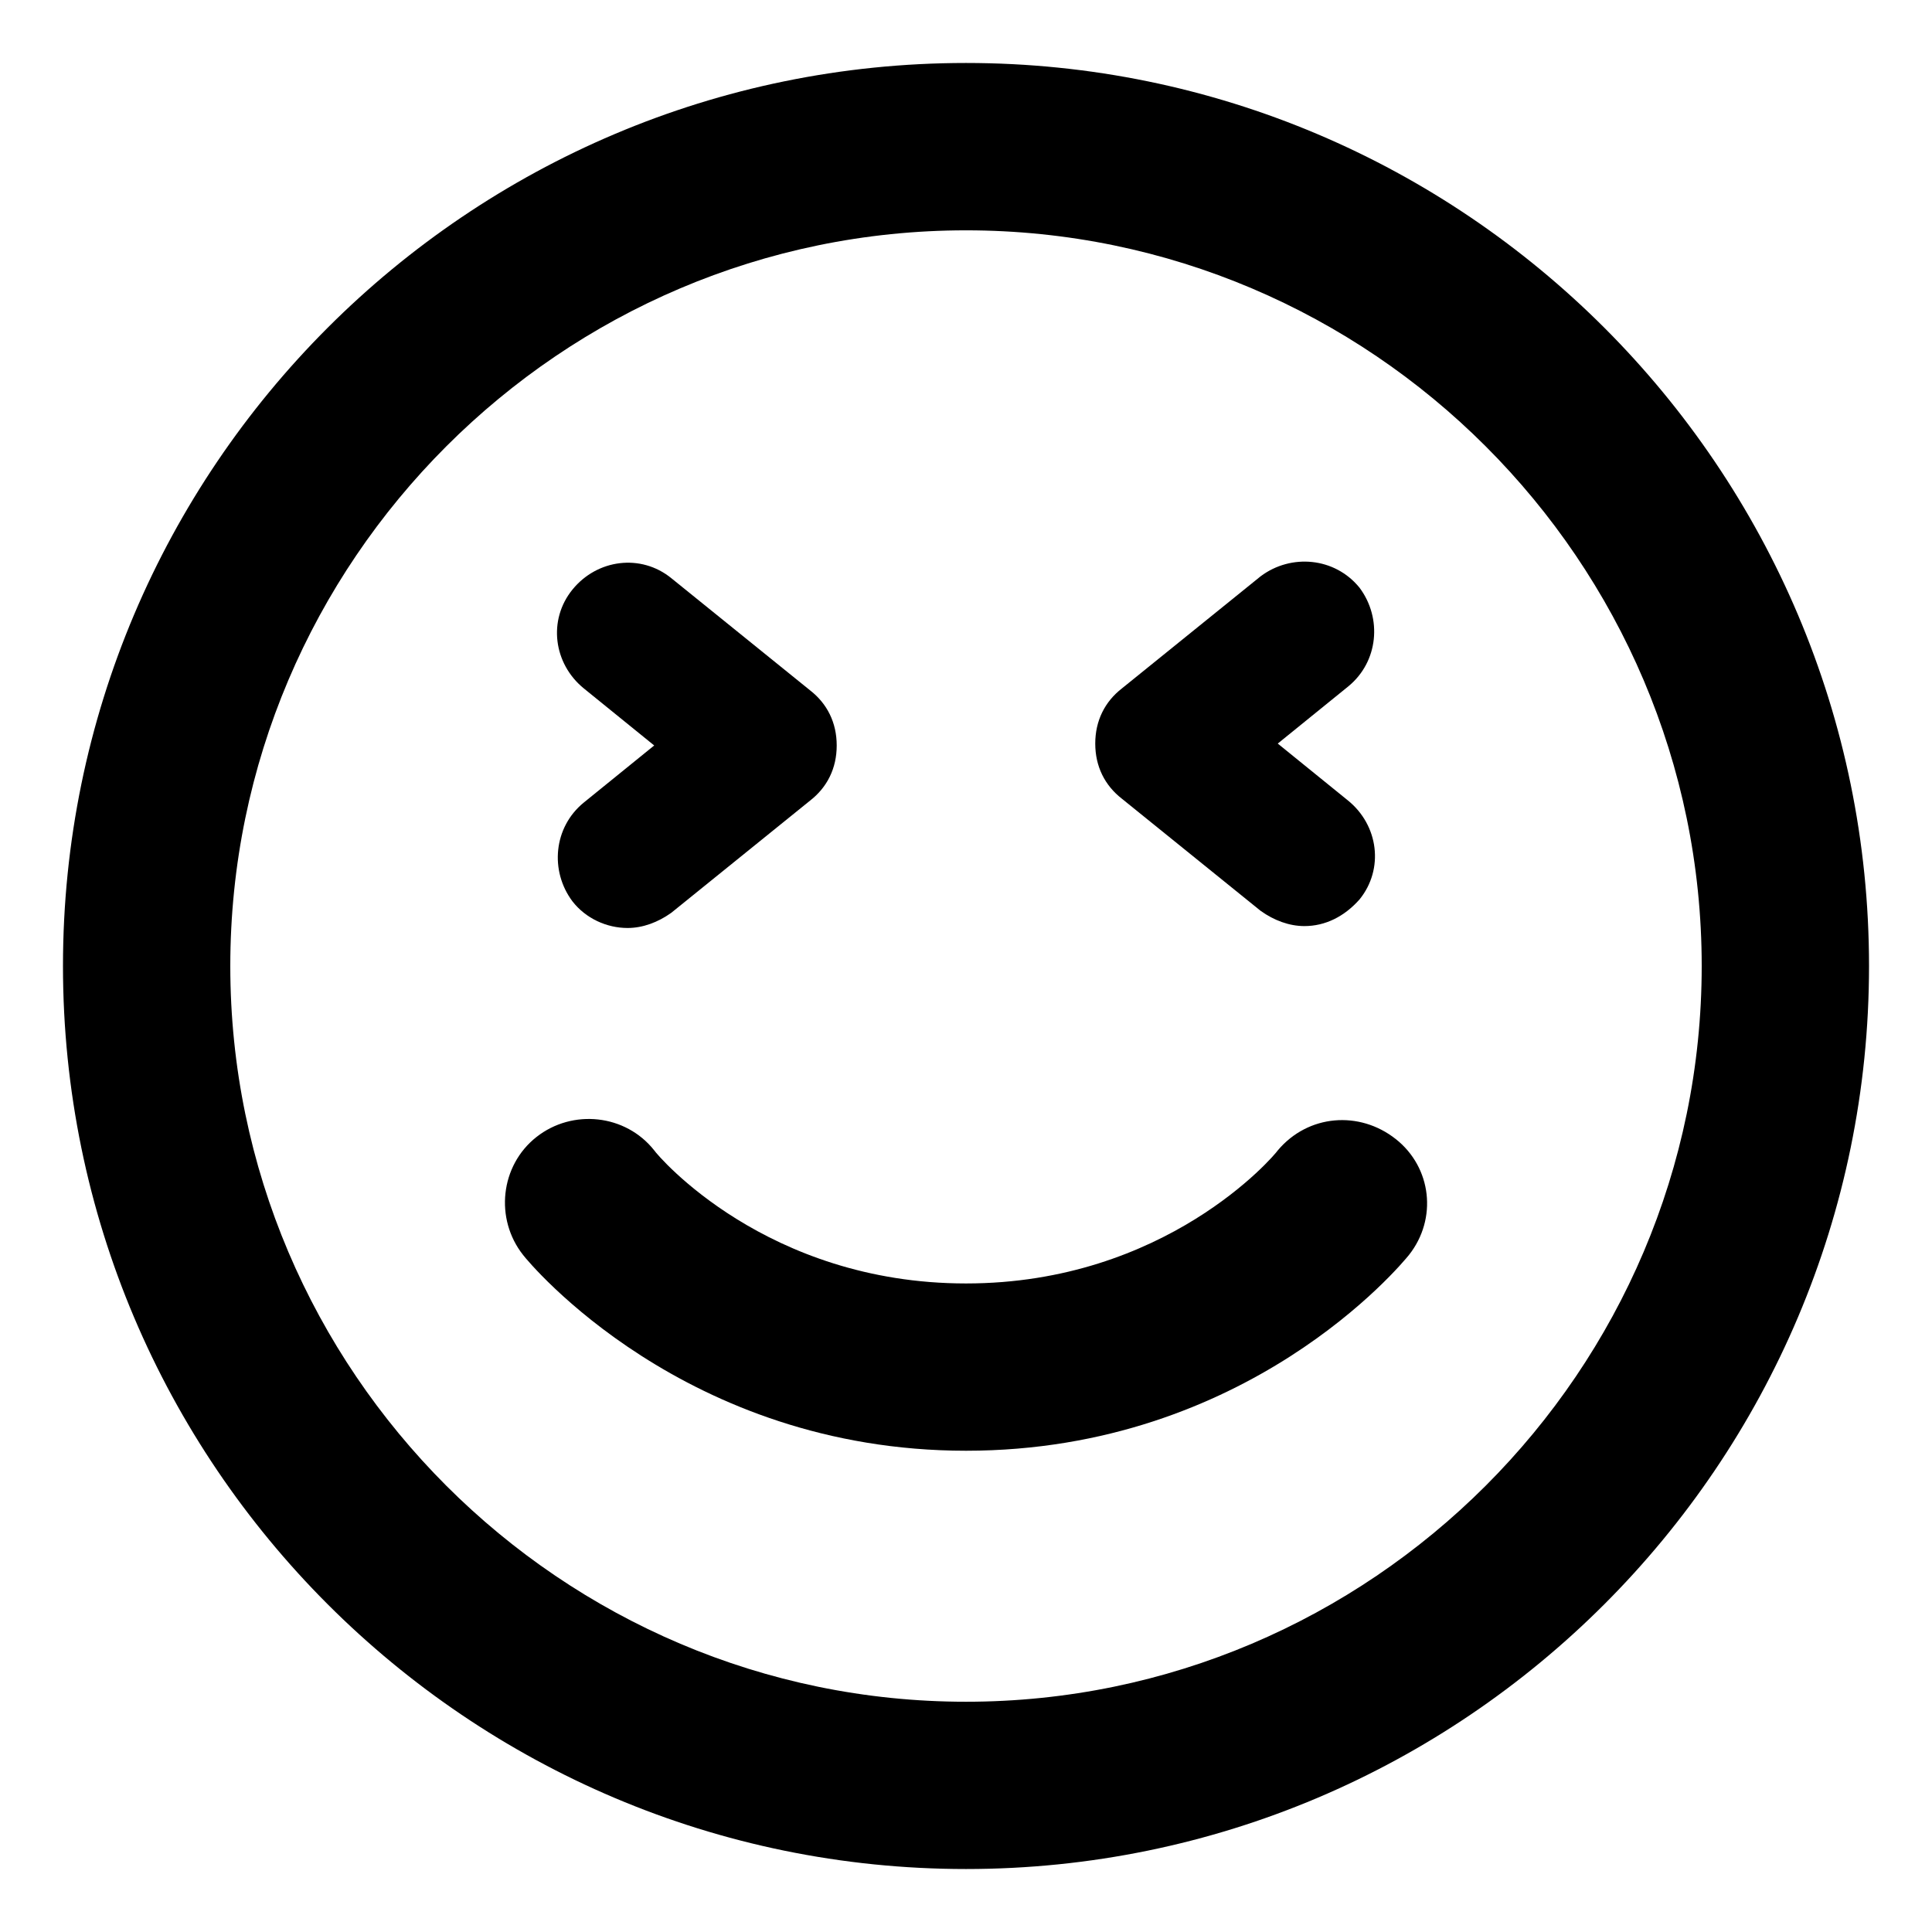 <?xml version="1.0" encoding="UTF-8"?>
<!-- Uploaded to: ICON Repo, www.svgrepo.com, Generator: ICON Repo Mixer Tools -->
<svg fill="#000000" width="800px" height="800px" version="1.1" viewBox="144 144 512 512" xmlns="http://www.w3.org/2000/svg">
 <g>
  <path d="m295.71 382.87c3.527 4.535 9.07 7.055 14.609 7.055 4.031 0 8.062-1.512 11.586-4.031l36.777-29.727c4.535-3.527 7.055-8.566 7.055-14.609 0-6.047-2.519-11.082-7.055-14.609l-36.777-29.727c-8.062-6.551-19.648-5.039-26.199 3.023s-5.039 19.648 3.023 26.199l18.641 15.113-18.641 15.113c-8.059 6.551-9.066 18.141-3.019 26.199z"/>
  <path d="m478.09 385.39c3.527 2.519 7.559 4.031 11.586 4.031 5.543 0 10.578-2.519 14.609-7.055 6.551-8.062 5.039-19.648-3.023-26.199l-18.641-15.113 18.641-15.113c8.062-6.551 9.07-18.137 3.023-26.199-6.551-8.062-18.137-9.07-26.199-3.023l-36.777 29.727c-4.535 3.527-7.055 8.566-7.055 14.609 0 6.047 2.519 11.082 7.055 14.609z"/>
  <path d="m400 160.69c-132 0-239.31 107.31-239.31 239.31 0 132 107.31 239.31 239.31 239.31 132 0 239.31-107.31 239.31-239.31s-107.31-239.31-239.31-239.31zm0 434.29c-107.31 0-194.97-87.664-194.97-194.97 0-107.31 87.664-194.97 194.97-194.97 107.31 0 194.97 87.664 194.97 194.97s-87.664 194.97-194.97 194.97z"/>
  <path d="m513.86 445.84c-9.574-7.559-23.176-6.551-31.234 3.023-1.008 1.512-29.727 35.266-82.625 35.266s-81.617-33.754-82.625-35.266c-7.559-9.574-21.664-11.082-31.234-3.527-9.574 7.559-11.082 21.664-3.527 31.234 1.512 2.016 42.824 51.891 117.39 51.891s115.37-49.375 117.39-51.891c7.555-9.57 6.047-23.172-3.527-30.73z"/>
 </g>
</svg>